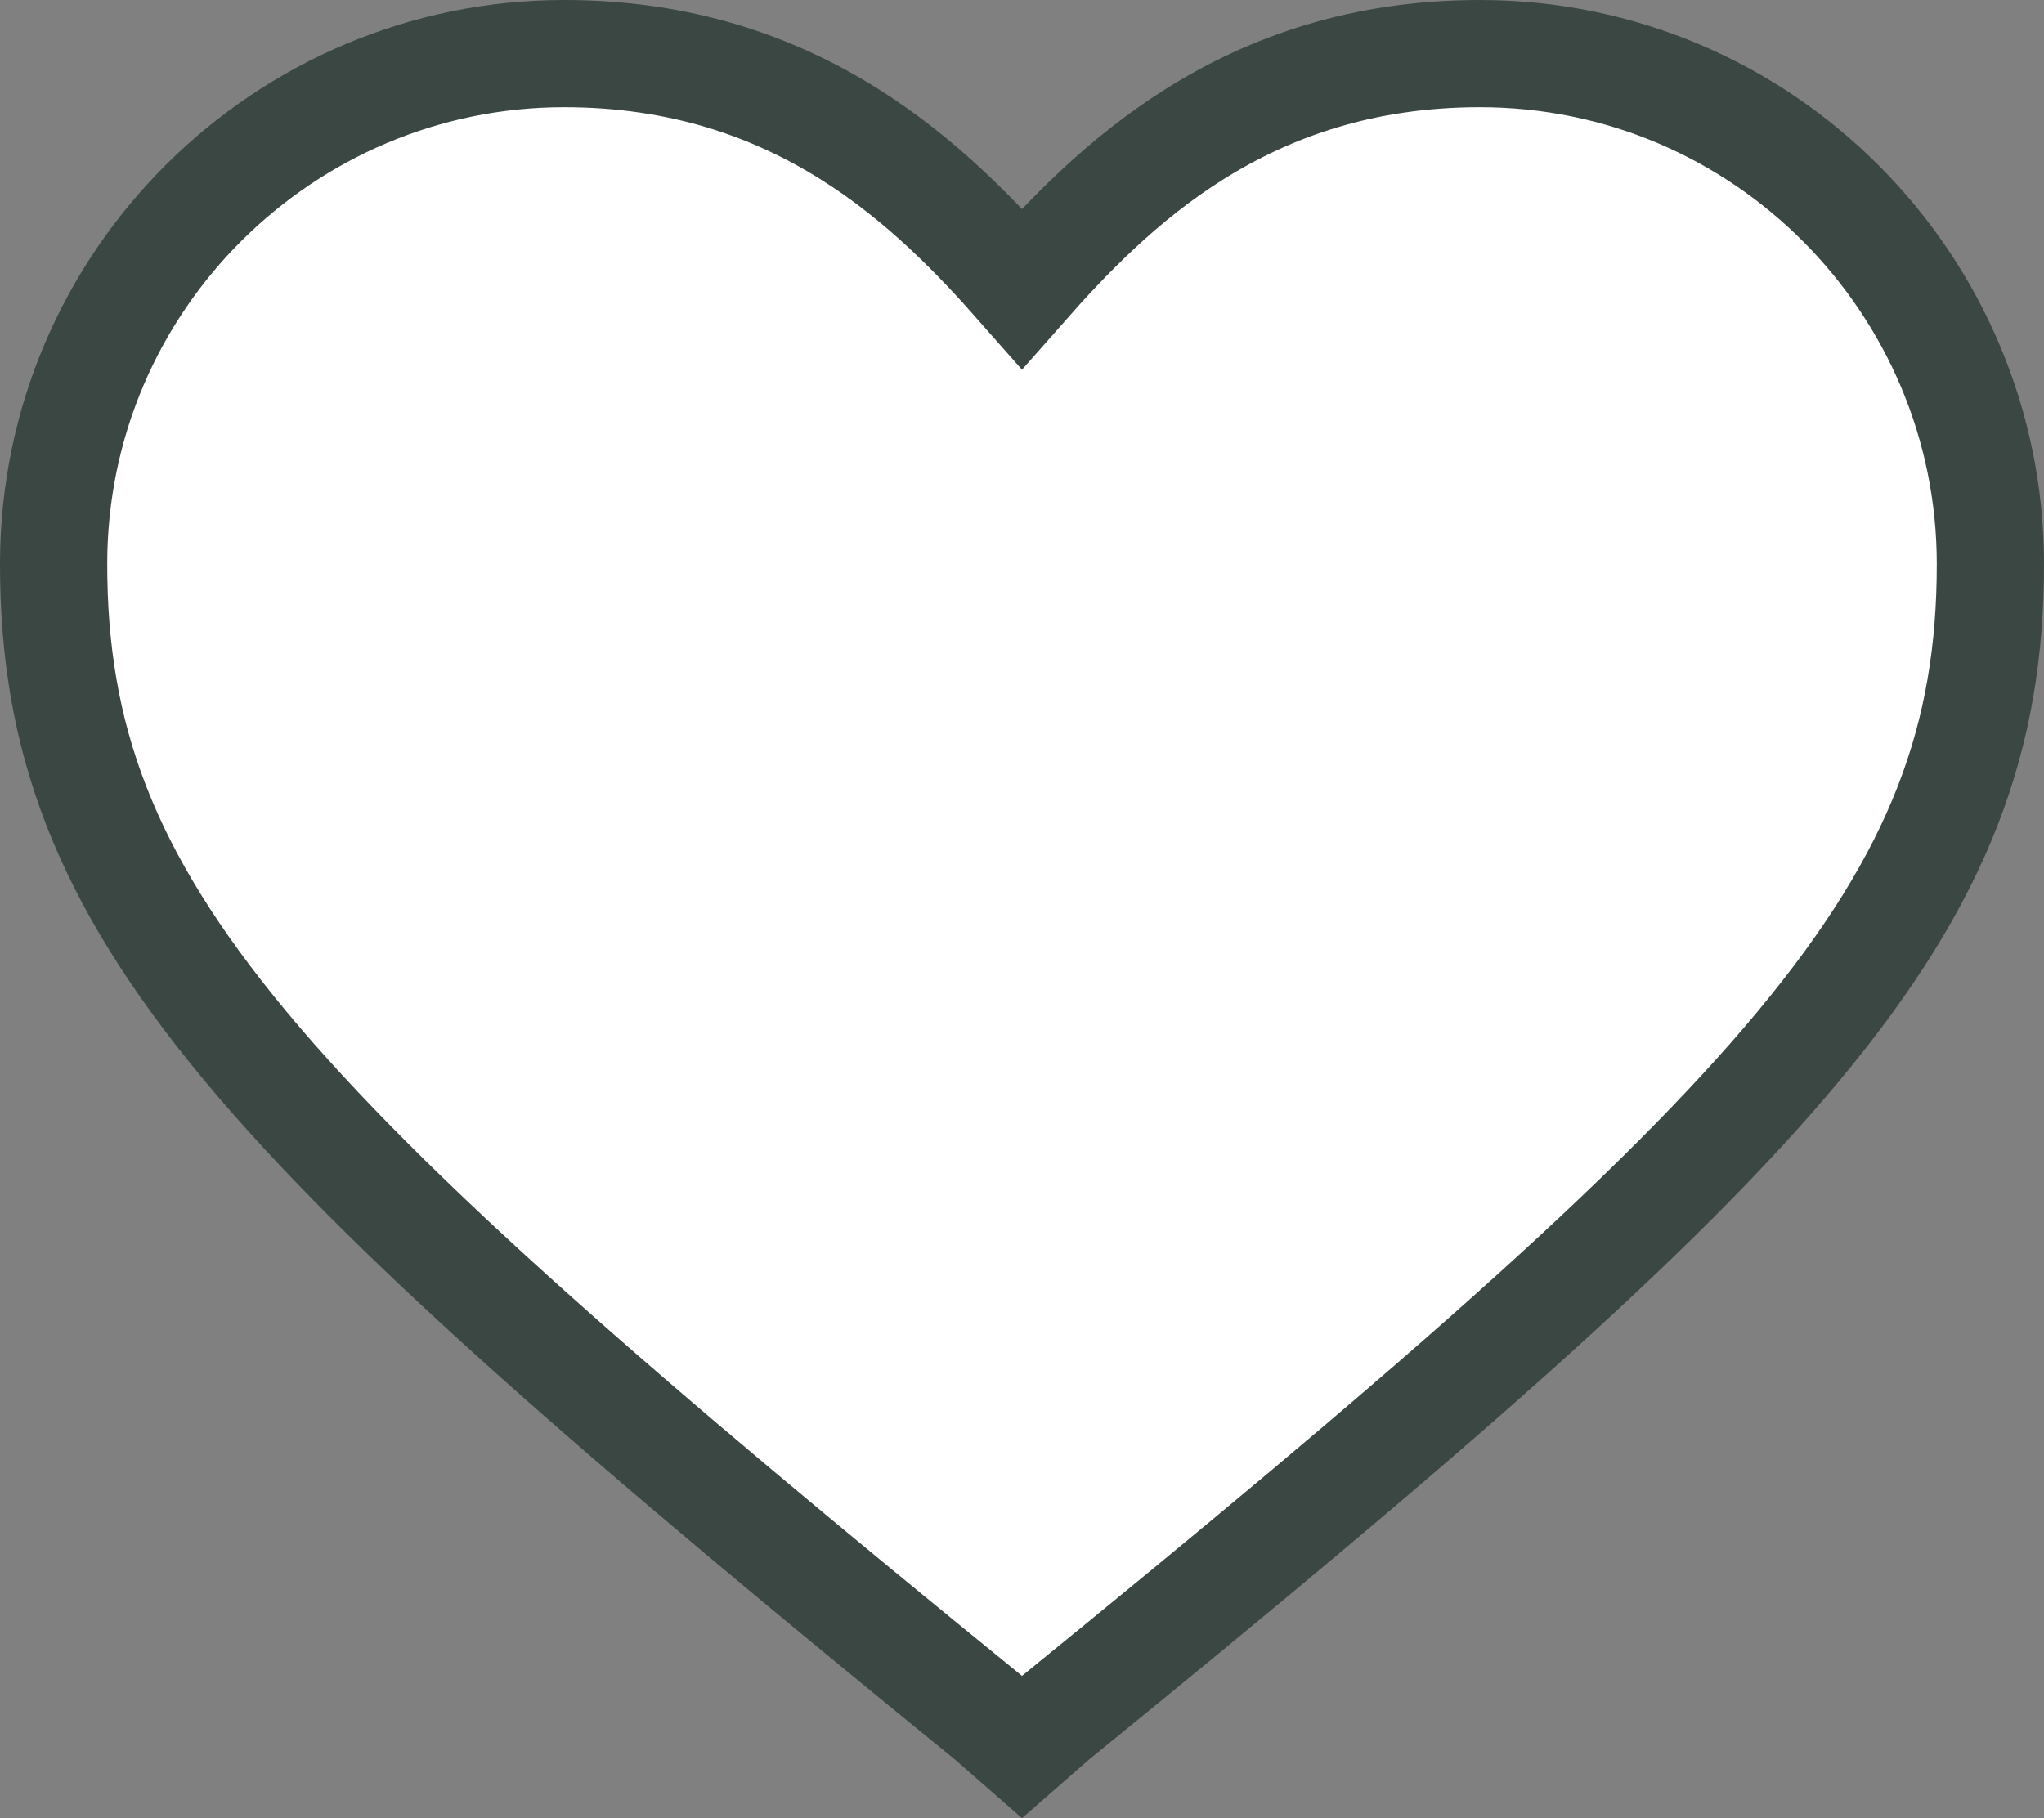 <?xml version="1.0" encoding="UTF-8" standalone="no"?>
<svg
   xmlns:dc="http://purl.org/dc/elements/1.1/"
   xmlns:cc="http://creativecommons.org/ns#"
   xmlns:rdf="http://www.w3.org/1999/02/22-rdf-syntax-ns#"
   xmlns:svg="http://www.w3.org/2000/svg"
   xmlns="http://www.w3.org/2000/svg"
   xml:space="preserve"
   version="1.1"
   width="50.446"
   height="44.881"
   id="svg1710"><rect width="100%" height="100%" fill="#808080" stroke="none"/><rect
     id="backgroundrect"
     width="100%"
     height="100%"
     x="-0.823"
     y="-0.617"
     fill="none"
     stroke="none"
     class="" /><defs
     id="defs1551" /><style
     id="style1542"
     type="text/css">
	.st0{fill:#134563;}
</style><g
     style="fill:#ffffff;fill-opacity:1;stroke:#3b4743;stroke-width:2.646;stroke-miterlimit:4;stroke-dasharray:none;stroke-opacity:1"
     id="Icon-Heart"
     transform="translate(-0.823,-0.617)"><path
       style="fill:#ffffff;fill-opacity:1;stroke:#3b4743;stroke-width:2.646;stroke-miterlimit:4;stroke-dasharray:none;stroke-dashoffset:4.006;stroke-opacity:1"
       id="Fill-18"
       d="m 26.046,43.74 -0.8,-0.7 c -18.2,-14.8 -23.1,-20 -23.1,-28.5 0,-7 5.7,-12.6 12.6,-12.6 5.8,0 9.1,3.3 11.3,5.8 2.2,-2.5 5.5,-5.8 11.3,-5.8 7,0 12.6,5.7 12.6,12.6 0,8.5 -4.9,13.7 -23.1,28.5 z"
       class="st0" /></g></svg>
